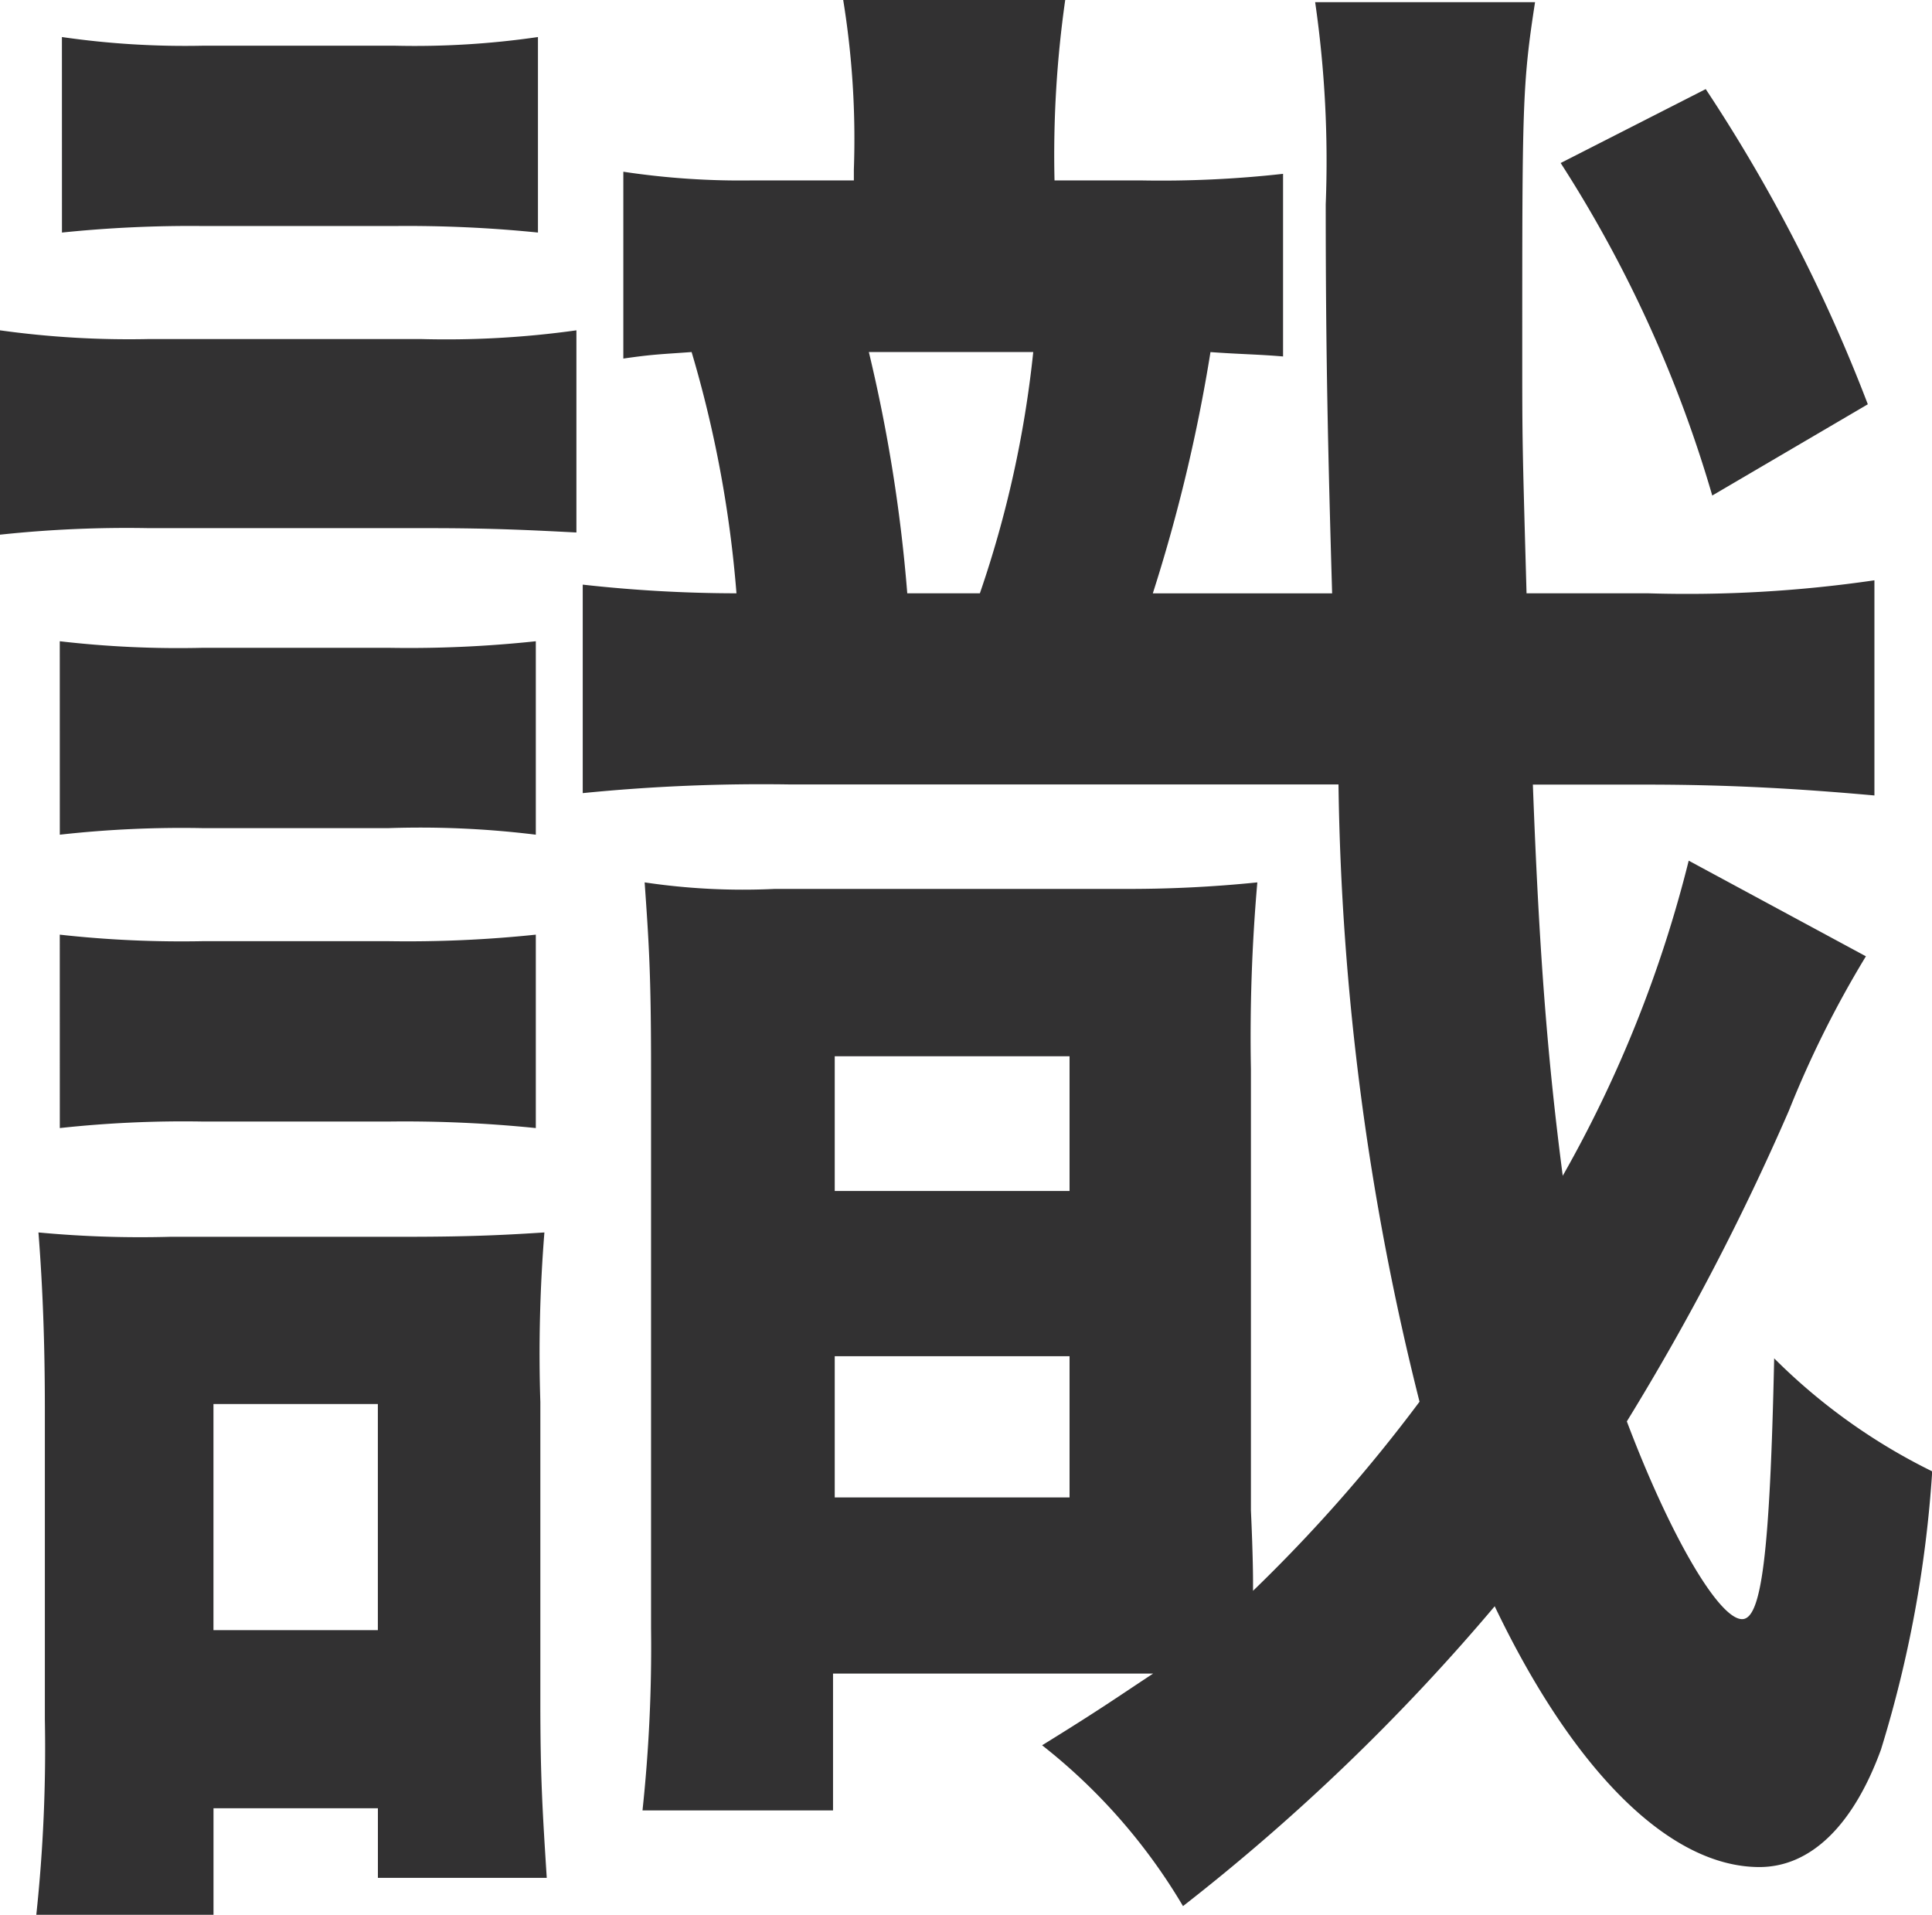 <svg xmlns="http://www.w3.org/2000/svg" width="47.679" height="47.254" viewBox="0 0 47.679 47.254">
  <path id="v_txt05" d="M278.169,13.882c-1.053-.054-2.055-.107-3.582-.107h-6.954a29.453,29.453,0,0,0-3.689.161V8.893a23.069,23.069,0,0,0,3.689.215h6.69a23.152,23.152,0,0,0,3.846-.215ZM265.051,35.5c0-1.609-.053-3-.158-4.344a26.9,26.9,0,0,0,3.266.107h5.848c1.633,0,2.529-.053,3.372-.107a37.493,37.493,0,0,0-.1,4.184v7.4c0,1.877.053,2.682.158,4.344H273.27V45.366h-4.057v2.629H264.84a38.682,38.682,0,0,0,.211-4.827Zm.368-18.934a25.437,25.437,0,0,0,3.53.162h4.584a29.55,29.55,0,0,0,3.634-.162v4.774a23.292,23.292,0,0,0-3.634-.162H268.95a27.064,27.064,0,0,0-3.53.162Zm0,7.241a27.262,27.262,0,0,0,3.53.161h4.584a30.373,30.373,0,0,0,3.634-.161v4.773a32.054,32.054,0,0,0-3.634-.161H268.95a28.228,28.228,0,0,0-3.53.161Zm.053-22.152a21.172,21.172,0,0,0,3.477.214h4.742a21.048,21.048,0,0,0,3.529-.214V6.48a31.939,31.939,0,0,0-3.529-.161H268.95a30.912,30.912,0,0,0-3.477.161Zm3.74,39.315h4.057V35.39h-4.057ZM292.078,5.193a27.06,27.06,0,0,0,3.53-.162V9.538c-.632-.054-1.053-.054-1.791-.108a40.612,40.612,0,0,1-1.423,5.954h4.425c-.1-3.433-.158-5.846-.158-9.6A27.356,27.356,0,0,0,296.4.794h5.427c-.316,2.039-.316,2.575-.316,8.582,0,2.253,0,2.253.106,6.007h3a31.92,31.92,0,0,0,5.585-.321v5.31c-1.792-.161-3.53-.268-5.637-.268h-2.792c.158,4.238.368,6.811.737,9.654a30.8,30.8,0,0,0,3.109-7.777l4.373,2.36a25.583,25.583,0,0,0-1.9,3.808,61.107,61.107,0,0,1-4,7.67c1.053,2.789,2.265,4.88,2.845,4.88.474,0,.685-1.555.791-6.436a14.645,14.645,0,0,0,3.9,2.789,29.633,29.633,0,0,1-1.264,6.865c-.685,1.878-1.739,2.9-3,2.9-2.212,0-4.584-2.359-6.533-6.436a51.494,51.494,0,0,1-7.692,7.4,14.289,14.289,0,0,0-3.477-3.969c1.476-.912,1.844-1.18,2.74-1.77h-7.9V45.42H279.8a38.02,38.02,0,0,0,.211-4.506V27.13c0-2.359-.053-3.11-.158-4.613a16.426,16.426,0,0,0,3.213.161h8.588a31.223,31.223,0,0,0,3.319-.161,43.992,43.992,0,0,0-.158,4.613V38.018c.052,1.126.052,1.717.052,1.717V40a38.549,38.549,0,0,0,4.109-4.667,65.781,65.781,0,0,1-2-15.233h-13.54a44.482,44.482,0,0,0-5.111.214V15.169a34.506,34.506,0,0,0,3.794.214,28.907,28.907,0,0,0-1.107-5.954c-.737.054-.948.054-1.685.161V4.979a19.406,19.406,0,0,0,3.214.214h2.475V4.925a21.393,21.393,0,0,0-.263-4.184h5.479a27.112,27.112,0,0,0-.264,4.452Zm-7.534,24.94h5.795V26.808h-5.795Zm0,7.563h5.795V34.21h-5.795Zm3.582-22.313a26.845,26.845,0,0,0,1.317-5.954h-4.057a38.566,38.566,0,0,1,.948,5.954ZM306.039,2.94a39.8,39.8,0,0,1,4,7.778L306.2,12.97a31.28,31.28,0,0,0-3.741-8.206Z" transform="translate(-263.944 -0.741)" fill="#323132"/>
</svg>
